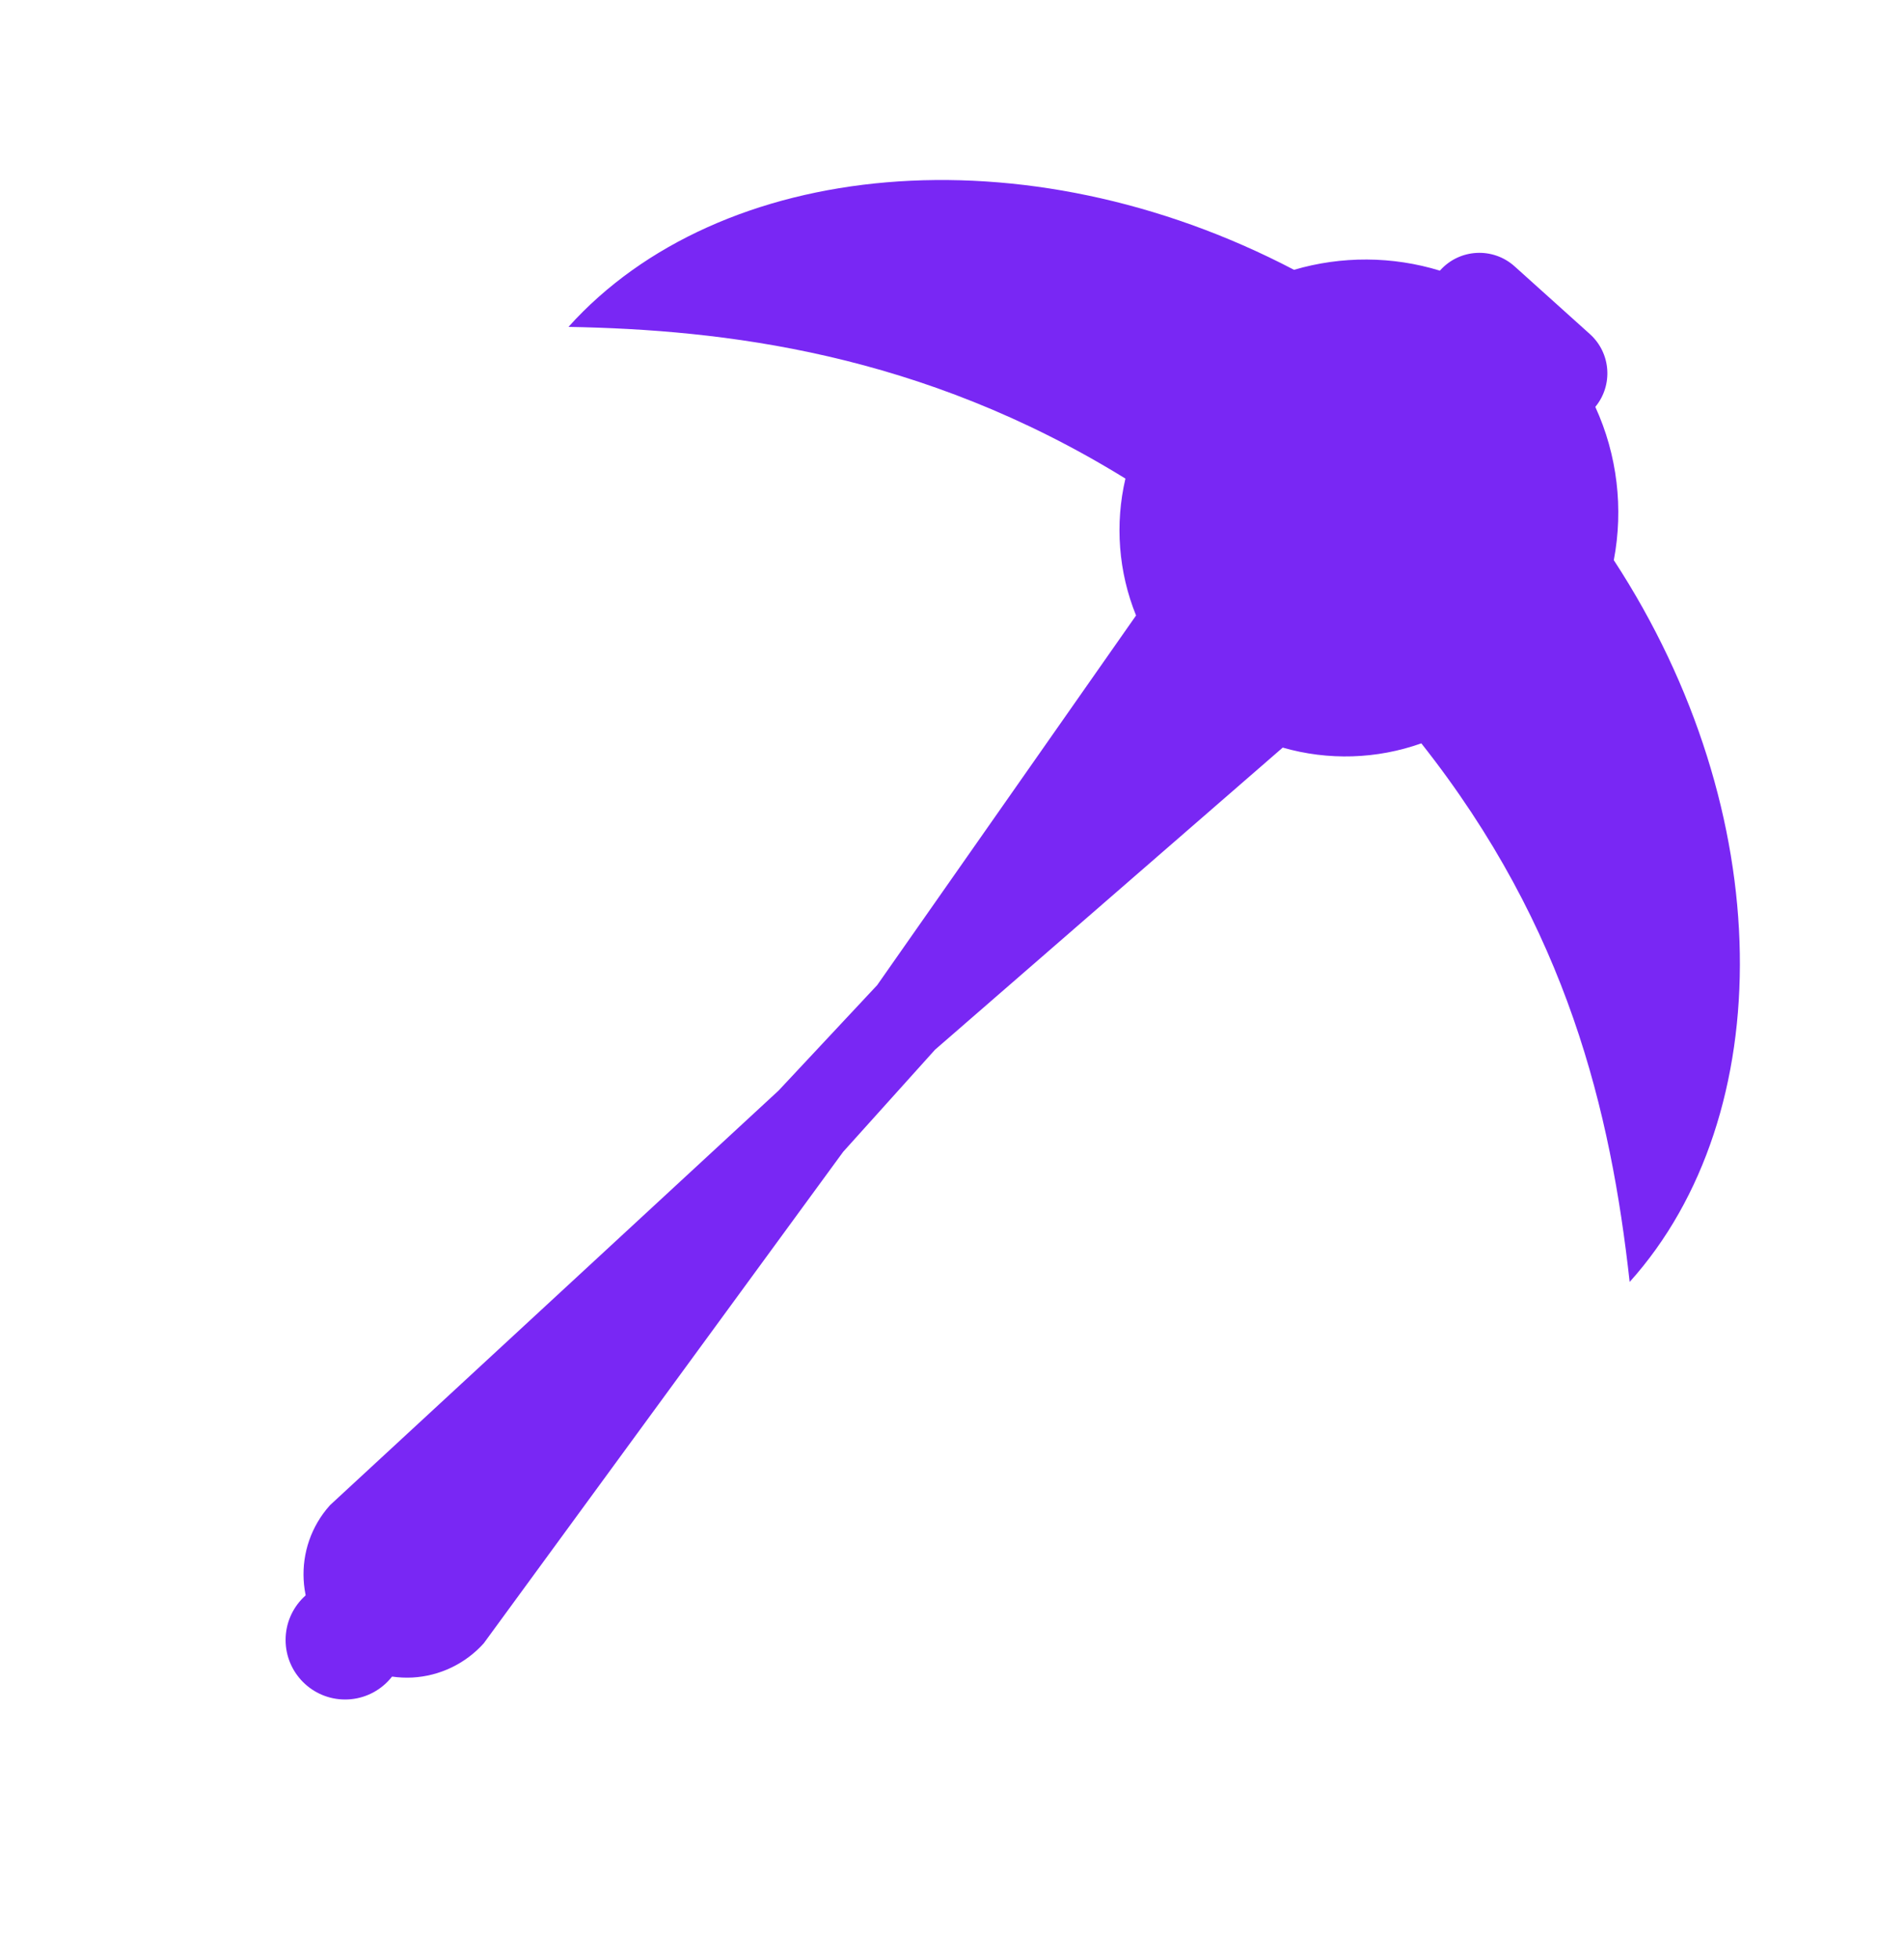 <?xml version="1.0" encoding="UTF-8"?>
<svg xmlns="http://www.w3.org/2000/svg" width="70" height="72" viewBox="0 0 70 72" fill="none">
  <path fill-rule="evenodd" clip-rule="evenodd" d="M32.249 36.201L41.767 22.617C41.12 21.021 40.985 19.259 41.376 17.587C33.845 12.941 26.584 12.117 20.9 12.012C26.457 5.833 37.645 4.723 47.575 9.915C49.318 9.403 51.188 9.409 52.938 9.946L52.95 9.932C53.665 9.137 54.889 9.073 55.684 9.788L58.453 12.278C59.228 12.975 59.309 14.156 58.651 14.952C59.461 16.717 59.692 18.693 59.331 20.584C65.394 29.863 65.427 40.979 59.914 47.108C59.223 40.872 57.637 34.12 52.255 27.316C50.62 27.898 48.832 27.954 47.159 27.472L34.374 38.576L30.999 42.326L17.783 60.39C17.108 61.14 16.164 61.591 15.159 61.645C14.152 61.695 13.168 61.349 12.418 60.674C10.857 59.27 10.73 56.87 12.134 55.31L28.624 40.076L32.249 36.201Z" fill="#7927F4"></path>
  <circle cx="12.688" cy="60.264" r="2.188" fill="#7927F4"></circle>
</svg>
